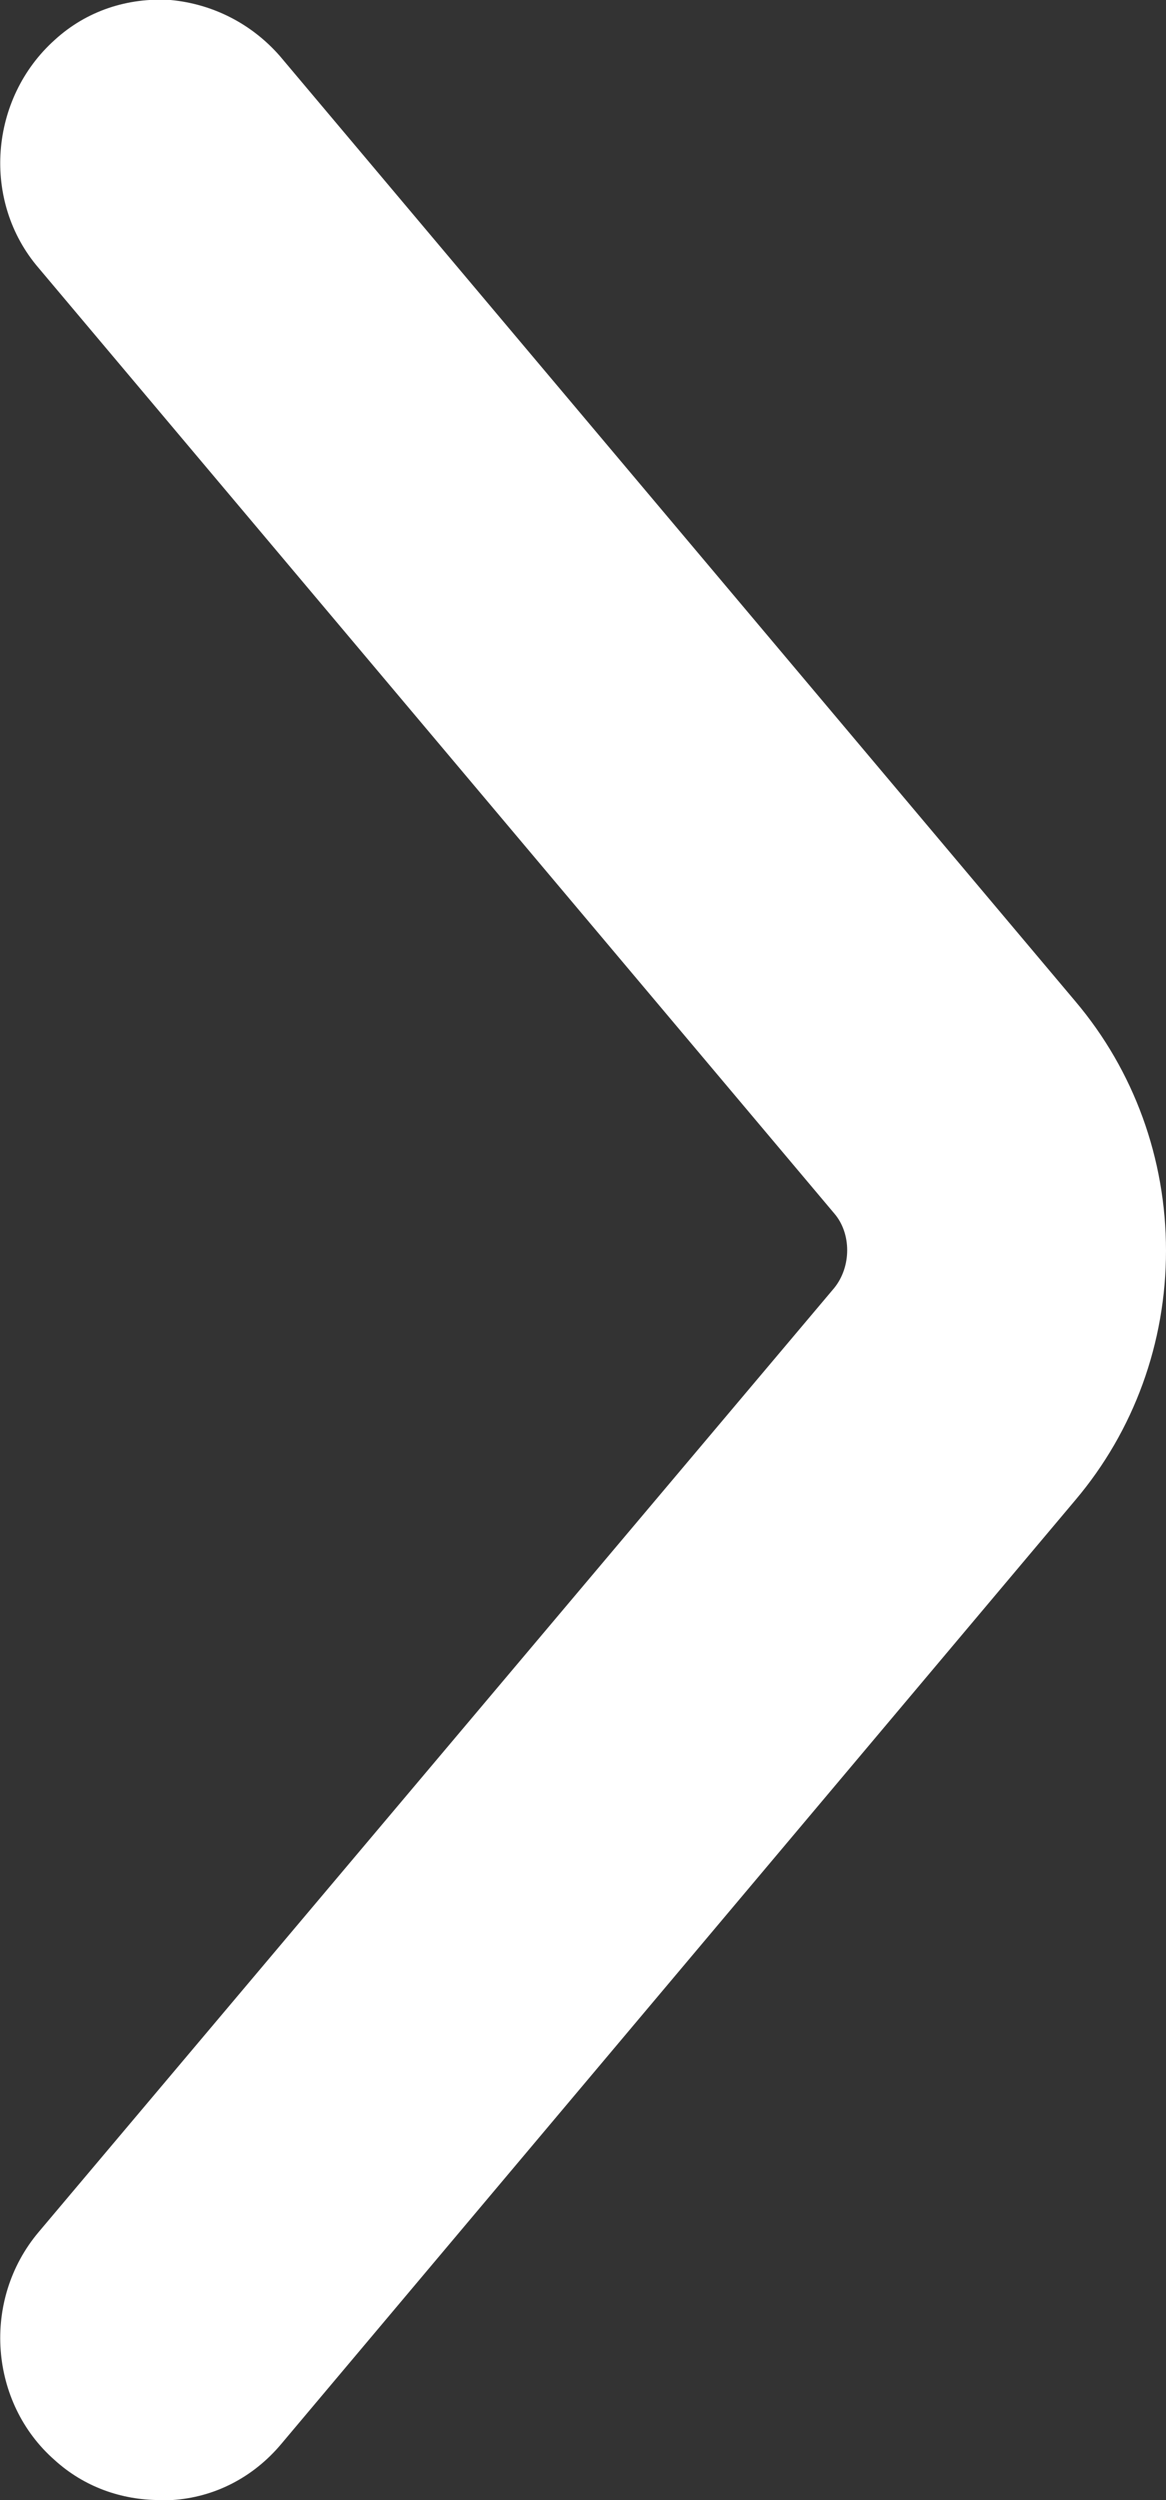 <?xml version="1.0" encoding="UTF-8"?>
<svg id="_图层_2" data-name="图层 2" xmlns="http://www.w3.org/2000/svg" viewBox="0 0 8.75 18.75">
  <rect x="0" y="0" width="8.75" height="18.75" fill="#333333" stroke="none"/>
  <defs>
    <style>
      .cls-1 {
        fill: #fff;
      }
    </style>
  </defs>
  <g id="_图层_1-2" data-name="图层 1">
    <path class="cls-1" d="m8.07,7.51L2.1.42C1.89.18,1.6.03,1.28,0c-.32-.02-.63.08-.87.3-.49.44-.55,1.21-.12,1.71l5.97,7.09c.13.15.13.4,0,.56L.29,16.74c-.43.51-.37,1.28.12,1.71.22.2.5.3.79.3.03,0,.06,0,.09,0,.32-.02.61-.17.82-.42l5.96-7.08c.44-.52.68-1.18.68-1.87s-.24-1.35-.68-1.87Z"/>
  </g>
</svg>